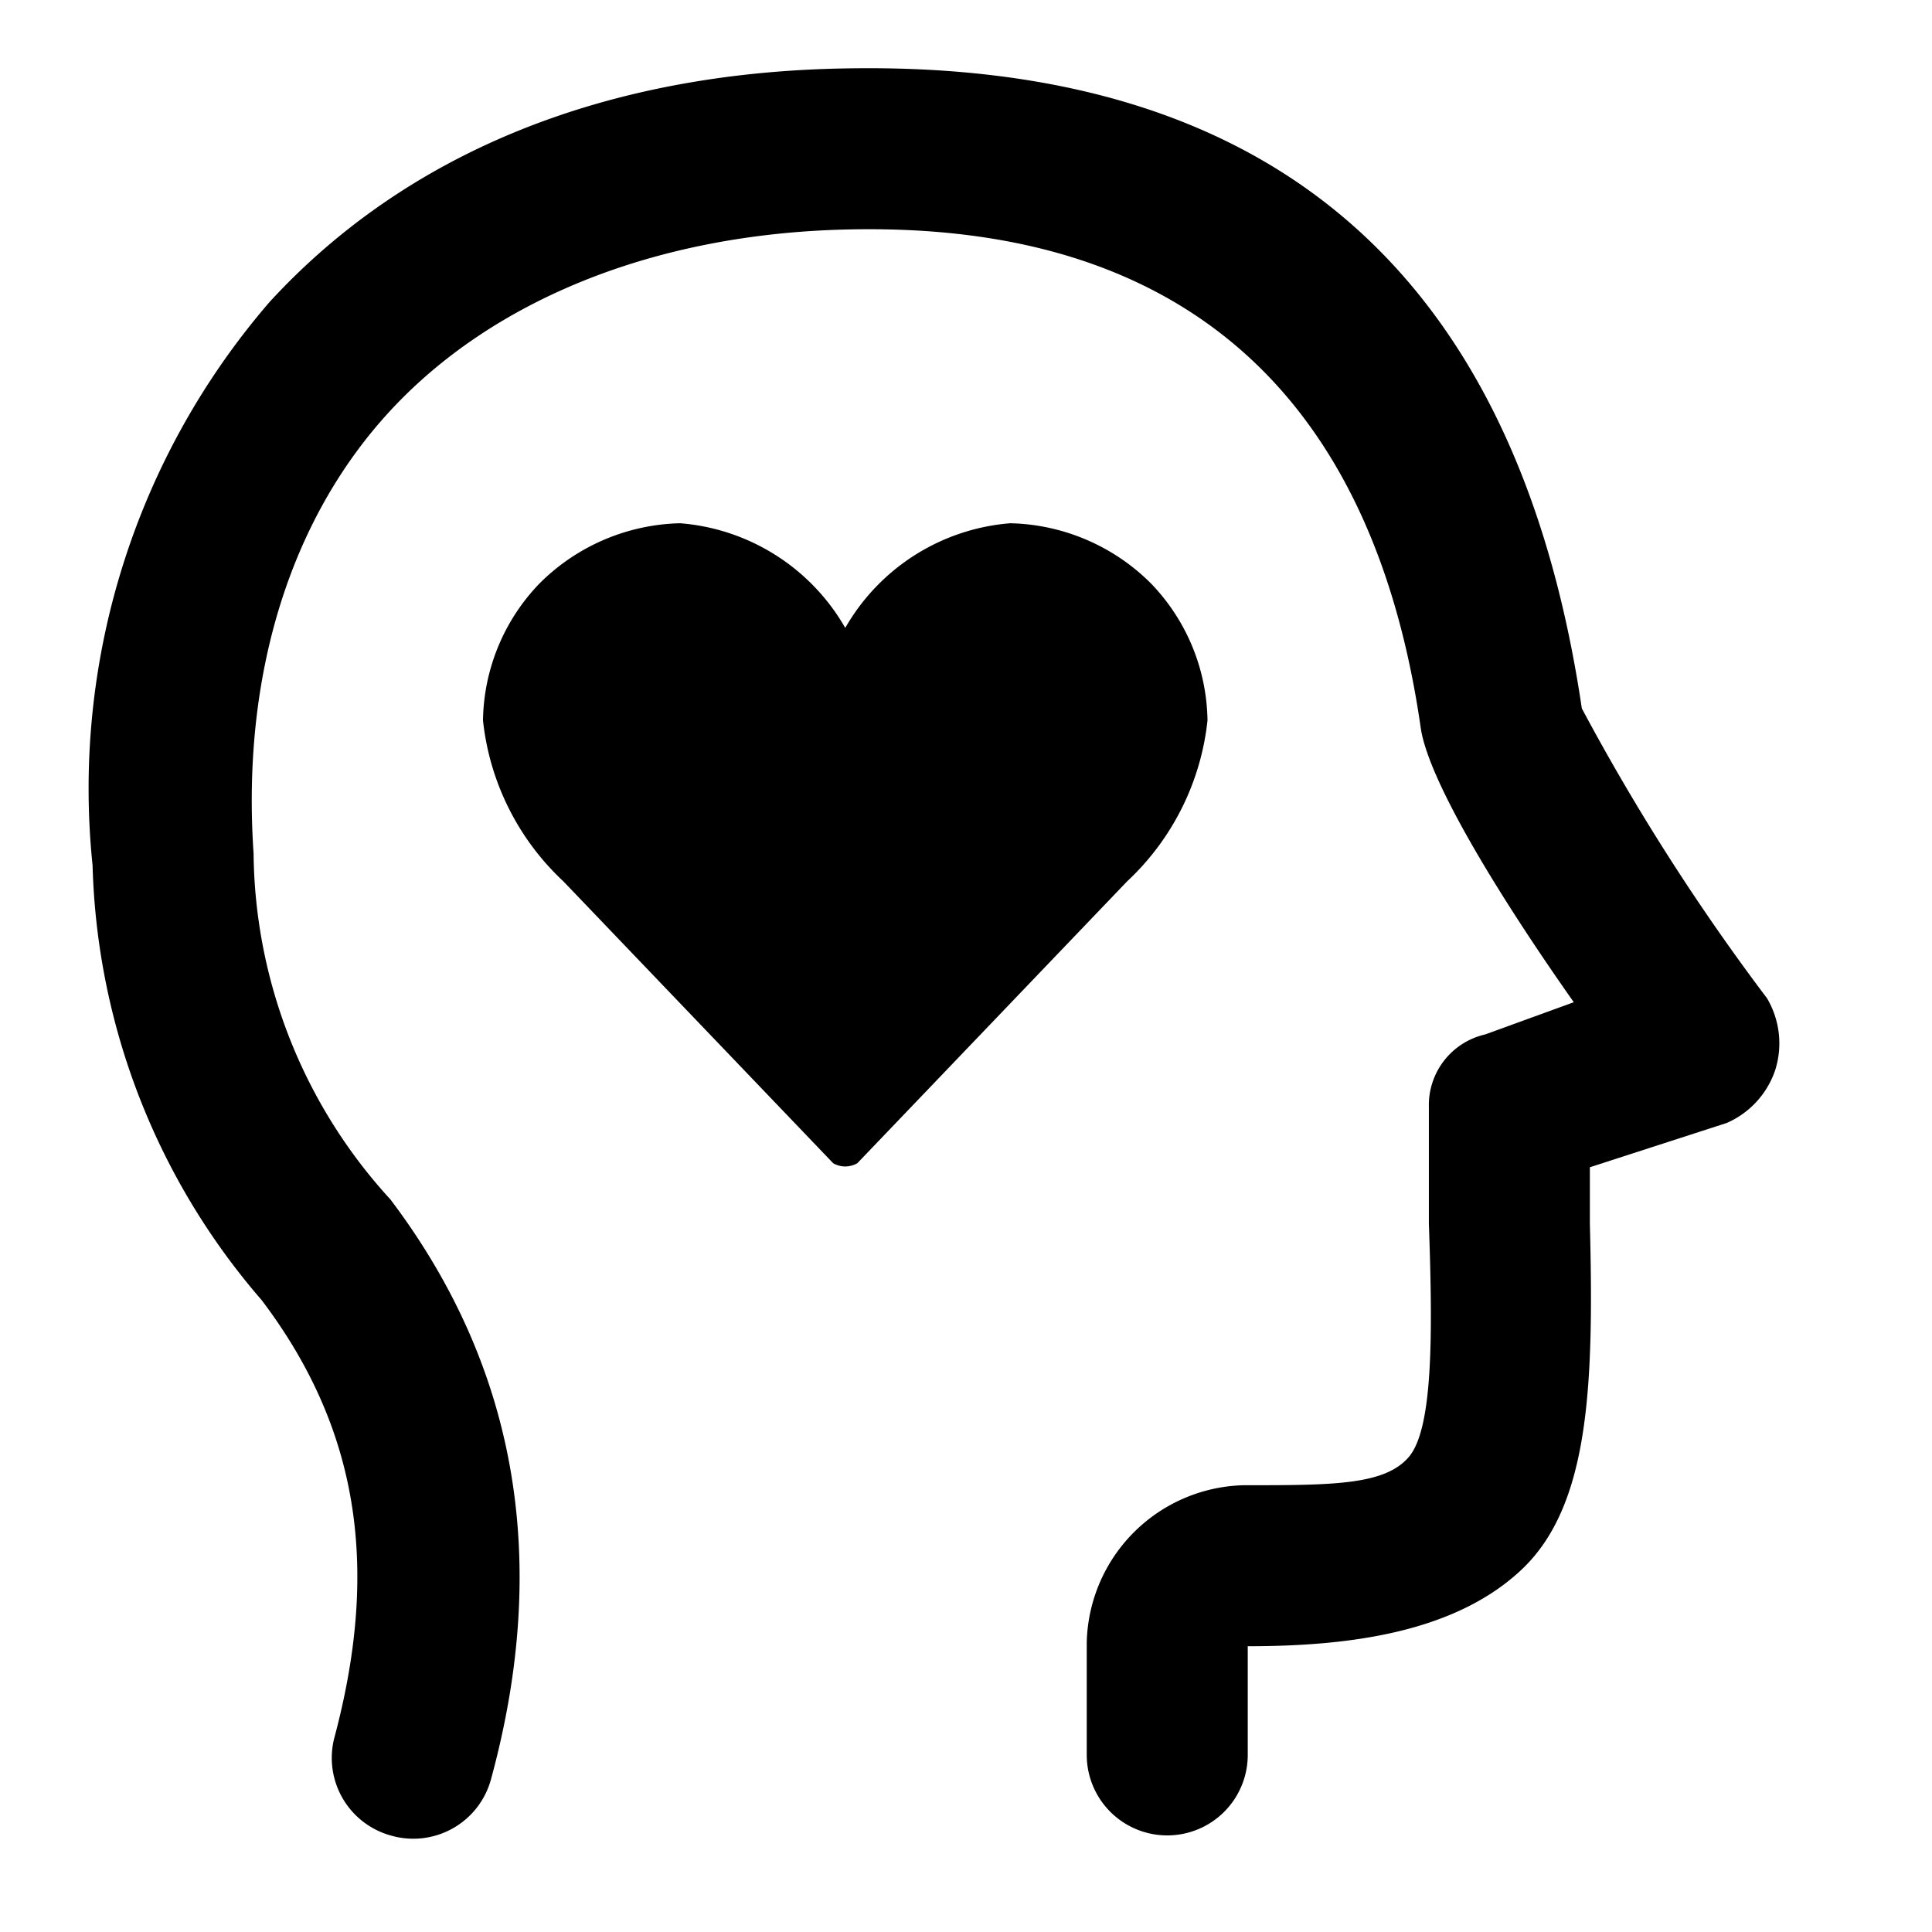 <?xml version="1.0" encoding="utf-8"?><!-- Uploaded to: SVG Repo, www.svgrepo.com, Generator: SVG Repo Mixer Tools -->
<svg width="800px" height="800px" viewBox="0 0 48 48" xmlns="http://www.w3.org/2000/svg">
  <g id="Layer_2" data-name="Layer 2">
    <g id="invisible_box" data-name="invisible box">
      <rect width="48" height="48" fill="none"/>
    </g>
    <g id="Health_Icons" data-name="Health Icons">
      <g>
        <path d="M30,17.9a5,5,0,0,0-1.4-3.4A5.1,5.1,0,0,0,25.1,13,5.2,5.2,0,0,0,21,15.6,5.2,5.2,0,0,0,16.9,13a5.1,5.1,0,0,0-3.5,1.5A5,5,0,0,0,12,17.9a6.4,6.4,0,0,0,2,4l6.7,7a.6.6,0,0,0,.6,0l6.7-7A6.4,6.4,0,0,0,30,17.9Z"/>
        <path d="M43.9,24.8a54.8,54.8,0,0,1-4.6-7.2Q36.9,1.4,21,1.7C15,1.8,10.1,3.8,6.7,7.5a18.5,18.5,0,0,0-4.4,14A17.2,17.2,0,0,0,6.5,32.3C9,35.6,9.4,39.1,8.3,43.2a2,2,0,0,0,1.4,2.4,2,2,0,0,0,2.5-1.4c1.5-5.5.6-10.3-2.5-14.4a12.9,12.9,0,0,1-3.4-8.6c-.3-4.4.9-8.3,3.4-11s6.5-4.4,11.4-4.5S33.7,6.9,35.3,18.1c.2,1.3,1.9,4.1,3.8,6.8l-2.2.8a1.8,1.8,0,0,0-1.4,1.8v2.9c.1,2.8.1,5.1-.5,5.8s-1.9.7-4.1.7A4,4,0,0,0,27,40.8v2.8a2,2,0,0,0,4,0V40.9c2.4,0,5.1-.3,6.8-1.9s1.8-4.6,1.7-8.6V29l3.4-1.1a2.2,2.2,0,0,0,1.2-1.3A2.2,2.2,0,0,0,43.9,24.8Z"/>
      </g>
    </g>
  </g>
</svg>